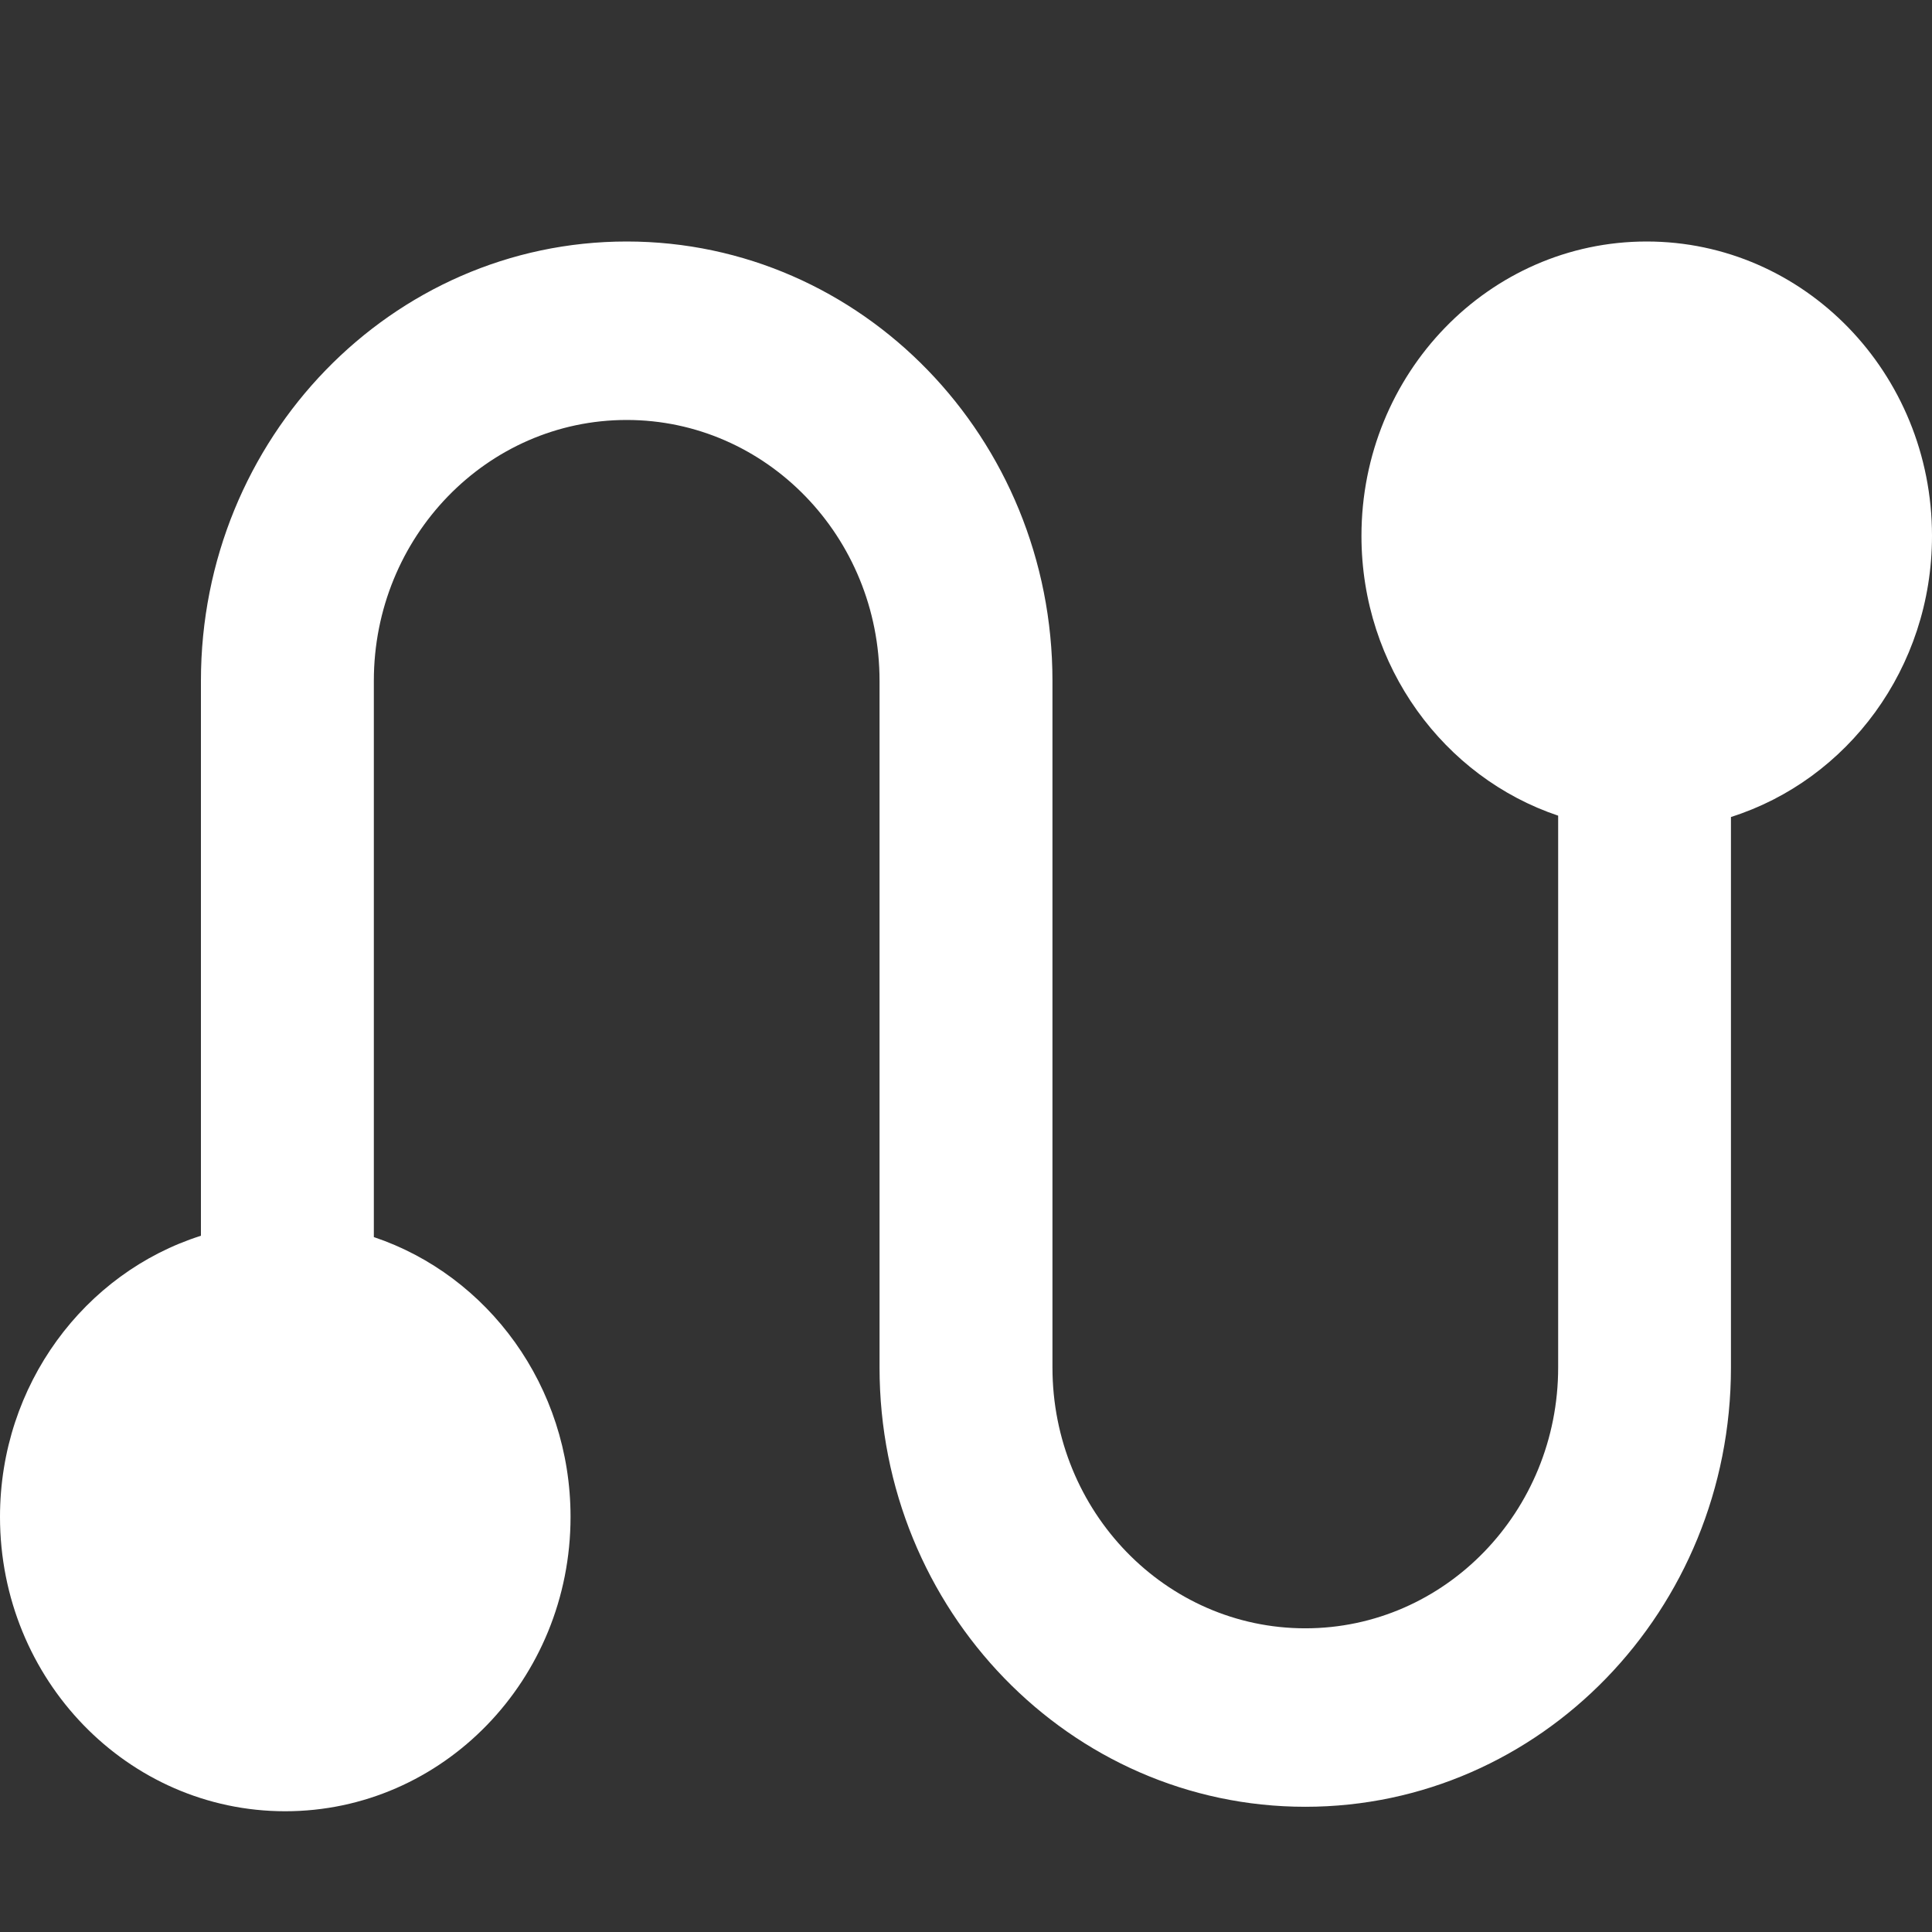 <?xml version="1.0" standalone="no"?><!DOCTYPE svg PUBLIC "-//W3C//DTD SVG 1.1//EN" "http://www.w3.org/Graphics/SVG/1.1/DTD/svg11.dtd"><svg t="1578319155918" class="icon" viewBox="0 0 1024 1024" version="1.1" xmlns="http://www.w3.org/2000/svg" p-id="2780" xmlns:xlink="http://www.w3.org/1999/xlink" width="100" height="100"><rect x="0" y="0" width="1024" height="1024" fill="#333333" stroke="none"/><defs><style type="text/css"></style></defs><path d="M1024 284.032C1024 197.76 956.288 128 872.768 128c-83.456 0-151.168 69.824-151.168 156.032 0 69.248 43.776 128 104.256 148.288v292.48c0 76.352-60.032 138.24-134.016 138.24s-134.016-61.888-134.016-138.24V360.832C557.824 232.192 456.768 128 332.16 128 207.552 128 106.496 232.256 106.496 360.832v294.144C44.8 674.56 0 733.952 0 803.968 0 890.24 67.712 960 151.168 960c83.52 0 151.232-69.824 151.232-156.032 0-69.248-43.776-128-104.256-148.288V360.832c0-76.352 60.032-138.24 134.016-138.24s134.016 61.888 134.016 138.24v363.968c0 128.64 101.056 232.832 225.664 232.832 124.608 0 225.6-104.192 225.6-232.832V433.024C979.2 413.44 1024 354.112 1024 284.032" p-id="2781" fill="#ffffff"></path></svg>